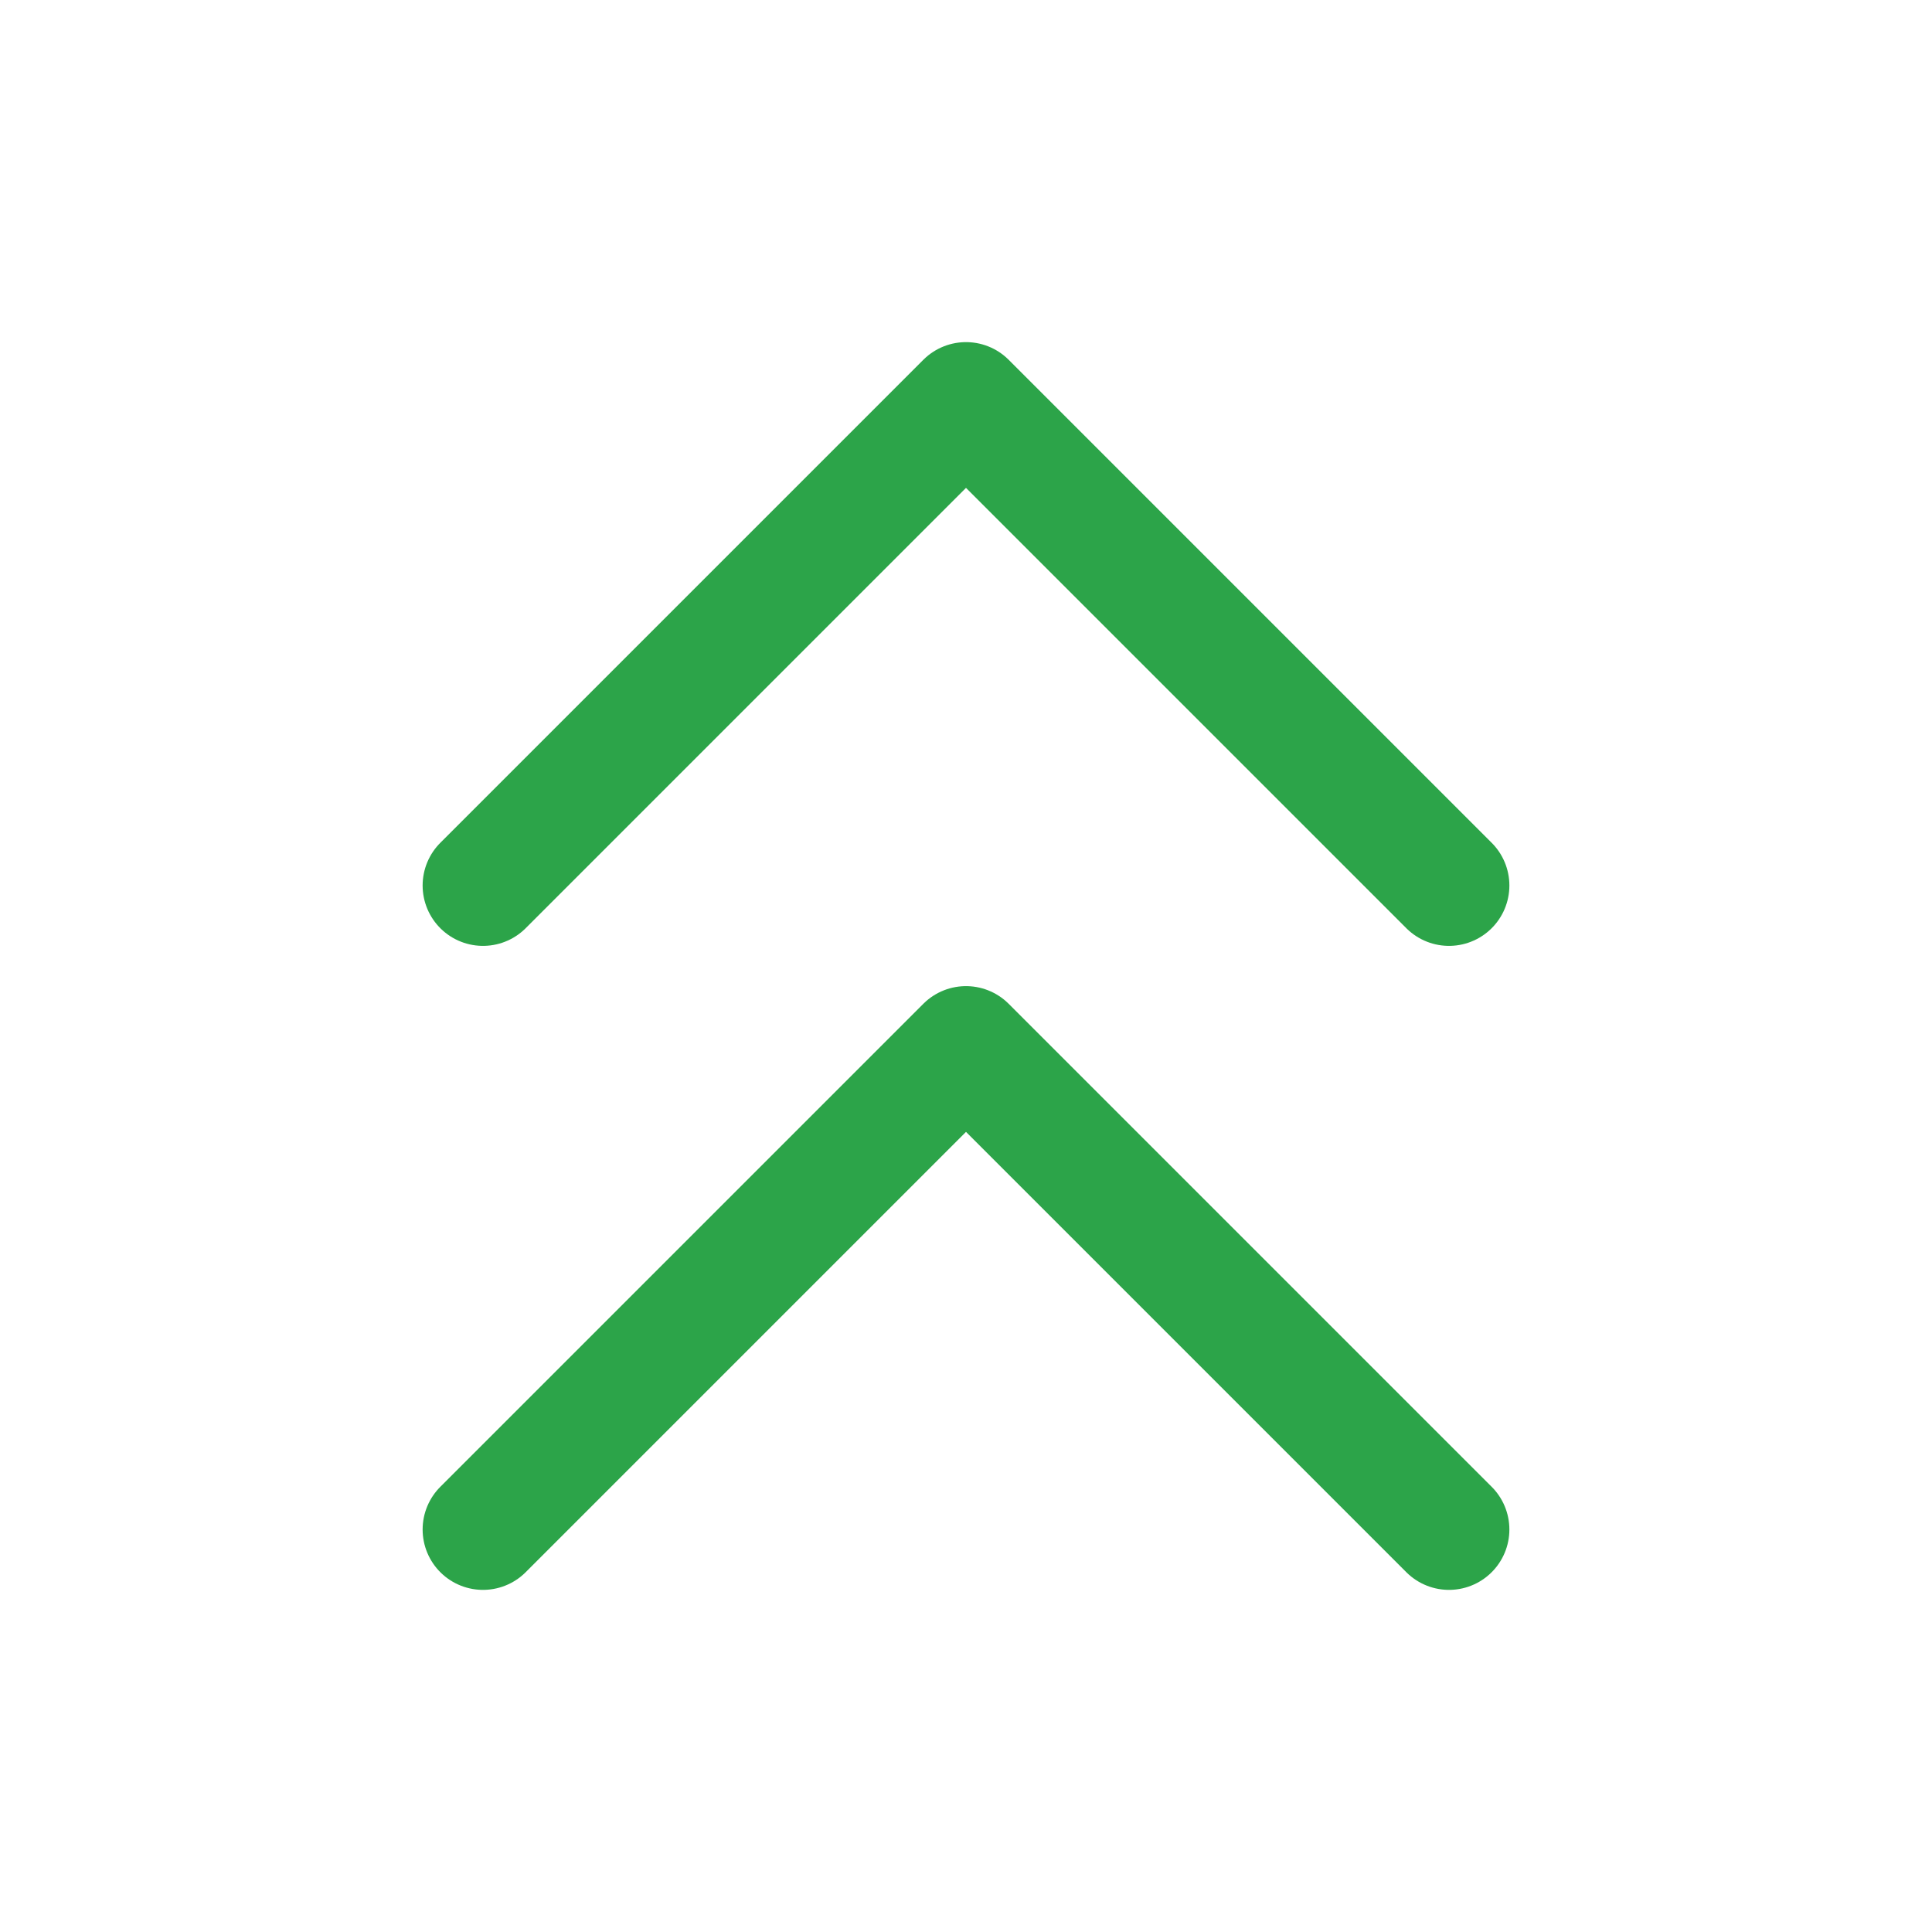 <?xml version="1.0" encoding="UTF-8"?><svg width="24px" height="24px" viewBox="0 0 24 24" stroke-width="1.5" fill="none" xmlns="http://www.w3.org/2000/svg" color="#2ca449"><path d="M6 11L12 5L18 11" stroke="#2ca449" stroke-width="1.5" stroke-linecap="round" stroke-linejoin="round"></path><path d="M6 19L12 13L18 19" stroke="#2ca449" stroke-width="1.5" stroke-linecap="round" stroke-linejoin="round"></path></svg>